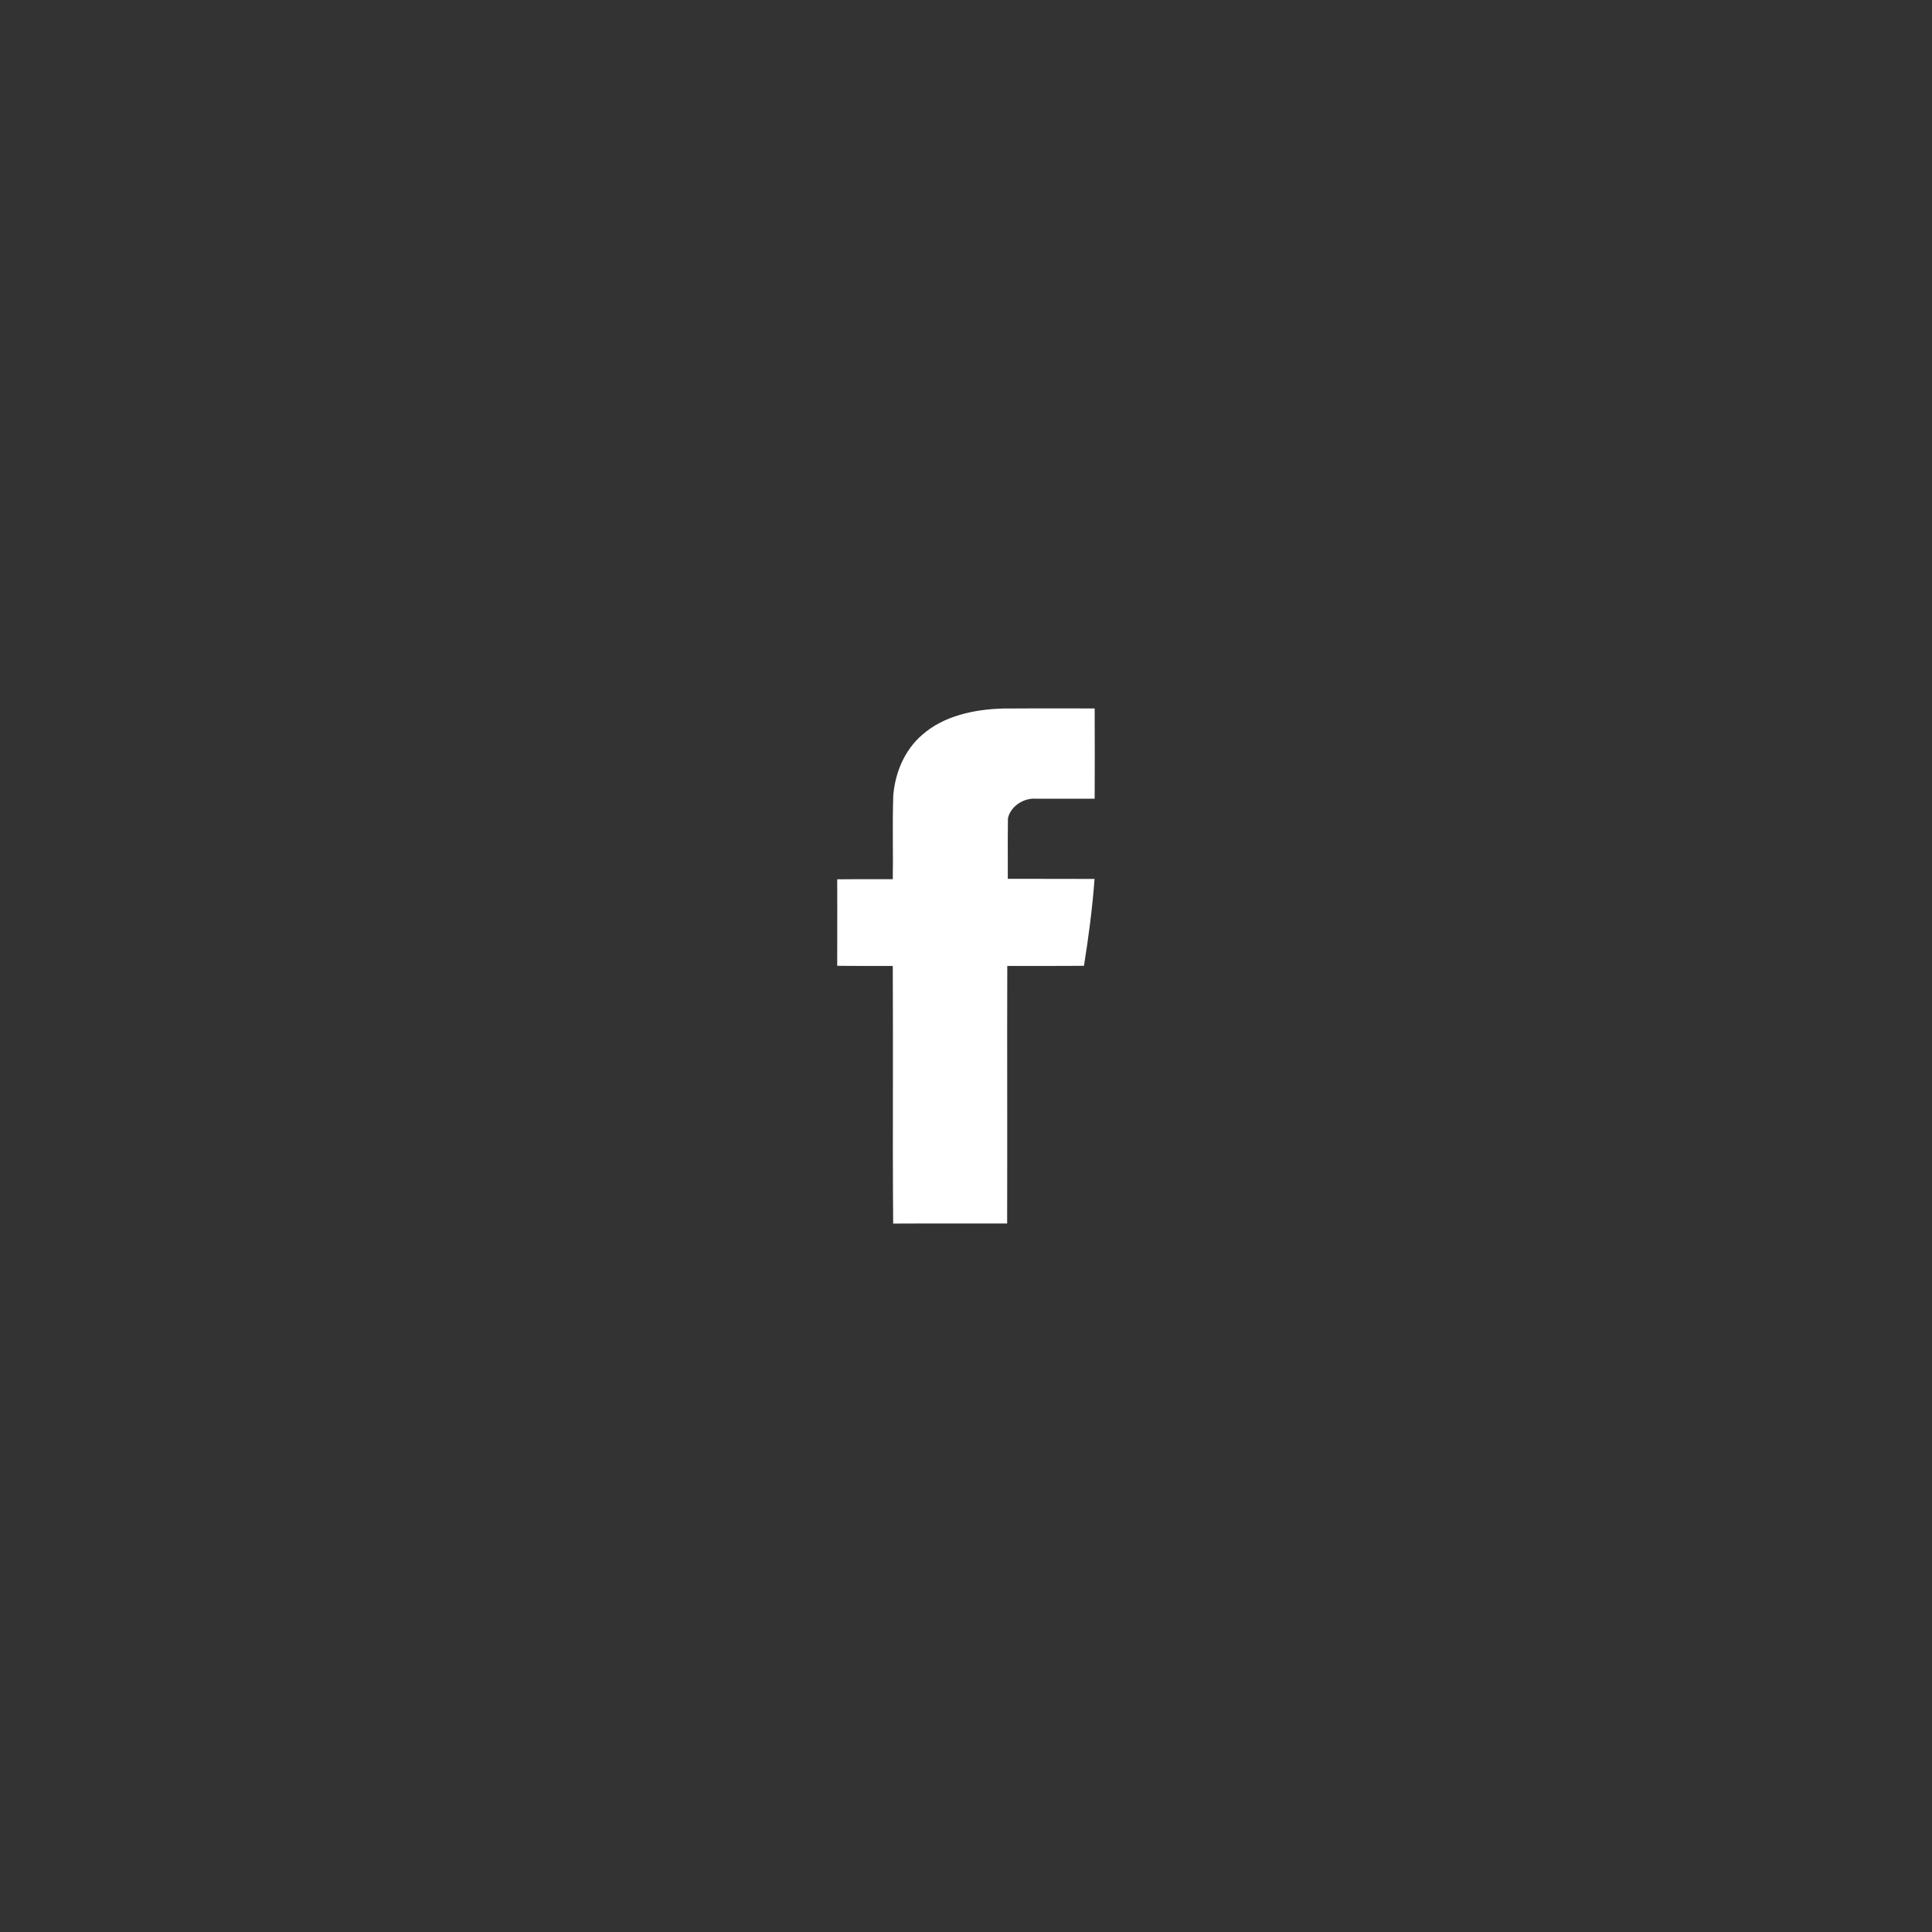 <?xml version="1.0" encoding="UTF-8"?> <svg xmlns="http://www.w3.org/2000/svg" width="30" height="30" viewBox="0 0 30 30" fill="none"><rect x="0" y="0" width="30" height="30" fill="#333333" stroke="none"/> <path fill-rule="evenodd" clip-rule="evenodd" d="M15.576 11.002C15.127 11.014 14.653 11.115 14.318 11.412C14.042 11.651 13.902 11.998 13.871 12.346C13.862 12.594 13.863 12.843 13.864 13.092C13.865 13.279 13.867 13.466 13.863 13.652C13.74 13.653 13.617 13.653 13.493 13.652C13.329 13.652 13.164 13.652 13 13.654C13 13.803 13 13.952 13.001 14.101C13.001 14.399 13.001 14.698 13 14.997C13.164 14.999 13.329 14.999 13.493 14.999C13.617 14.999 13.74 14.998 13.863 14.999C13.866 15.592 13.865 16.185 13.865 16.777C13.864 17.518 13.863 18.259 13.869 19C14.207 18.998 14.543 18.998 14.88 18.998C15.133 18.999 15.386 18.999 15.639 18.998C15.641 18.331 15.64 17.665 15.64 16.999C15.639 16.332 15.639 15.666 15.641 14.999C15.811 14.998 15.981 14.999 16.151 14.999C16.378 14.999 16.605 14.999 16.832 14.997C16.903 14.551 16.963 14.1 16.996 13.648C16.772 13.647 16.547 13.647 16.323 13.647C16.098 13.647 15.874 13.647 15.649 13.646C15.649 13.568 15.649 13.49 15.649 13.412C15.648 13.177 15.648 12.943 15.651 12.709C15.687 12.528 15.886 12.39 16.079 12.402H16.998C17 11.934 17 11.468 16.998 11.001C16.88 11.001 16.761 11 16.643 11C16.287 11 15.932 10.999 15.576 11.002Z" fill="white"></path> </svg> 